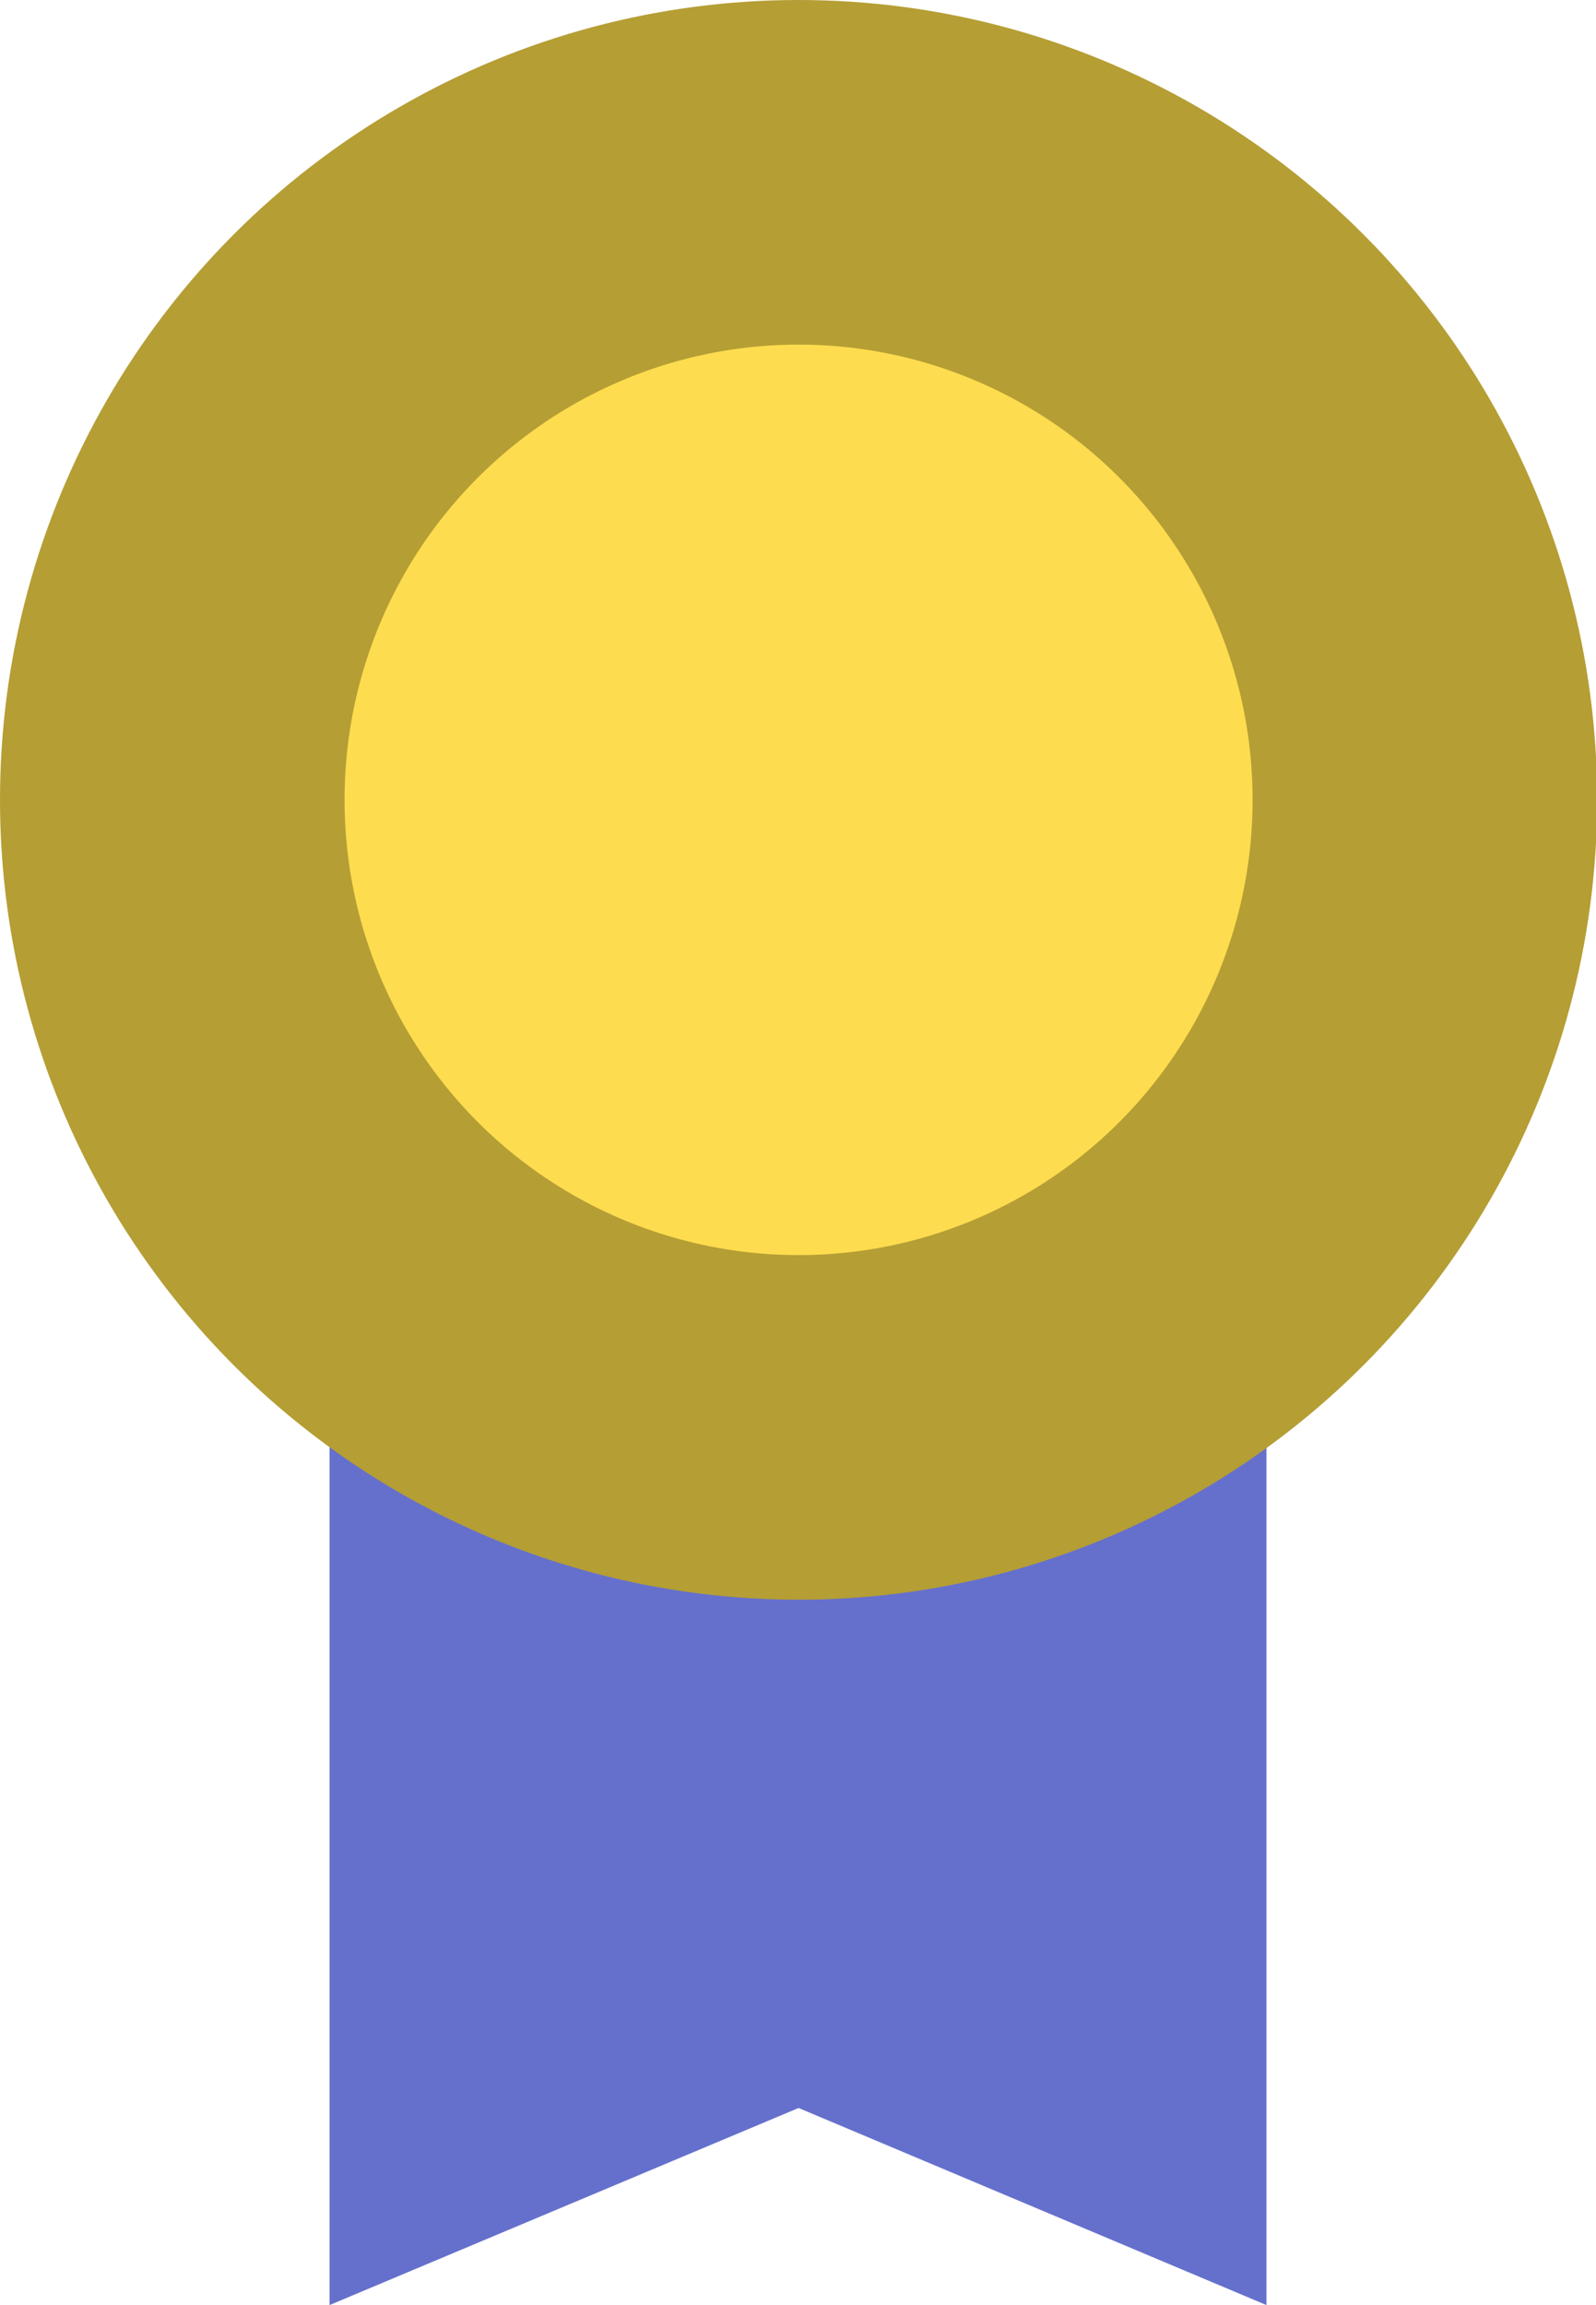 <svg xmlns="http://www.w3.org/2000/svg" viewBox="0 0 13.85 20"><defs><style>.cls-1{fill:#6570cc;}.cls-2{fill:#b59e34;}.cls-3{fill:#fedc4f;}</style></defs><g id="レイヤー_2" data-name="レイヤー 2"><g id="新入行員育成の取り組み"><polygon class="cls-1" points="10.99 20 6.93 18.29 2.86 20 2.86 9.92 10.99 9.92 10.99 20"/><ellipse class="cls-2" cx="6.93" cy="6.94" rx="6.93" ry="6.94"/><ellipse class="cls-3" cx="6.93" cy="6.94" rx="3.94" ry="3.95"/></g></g></svg>